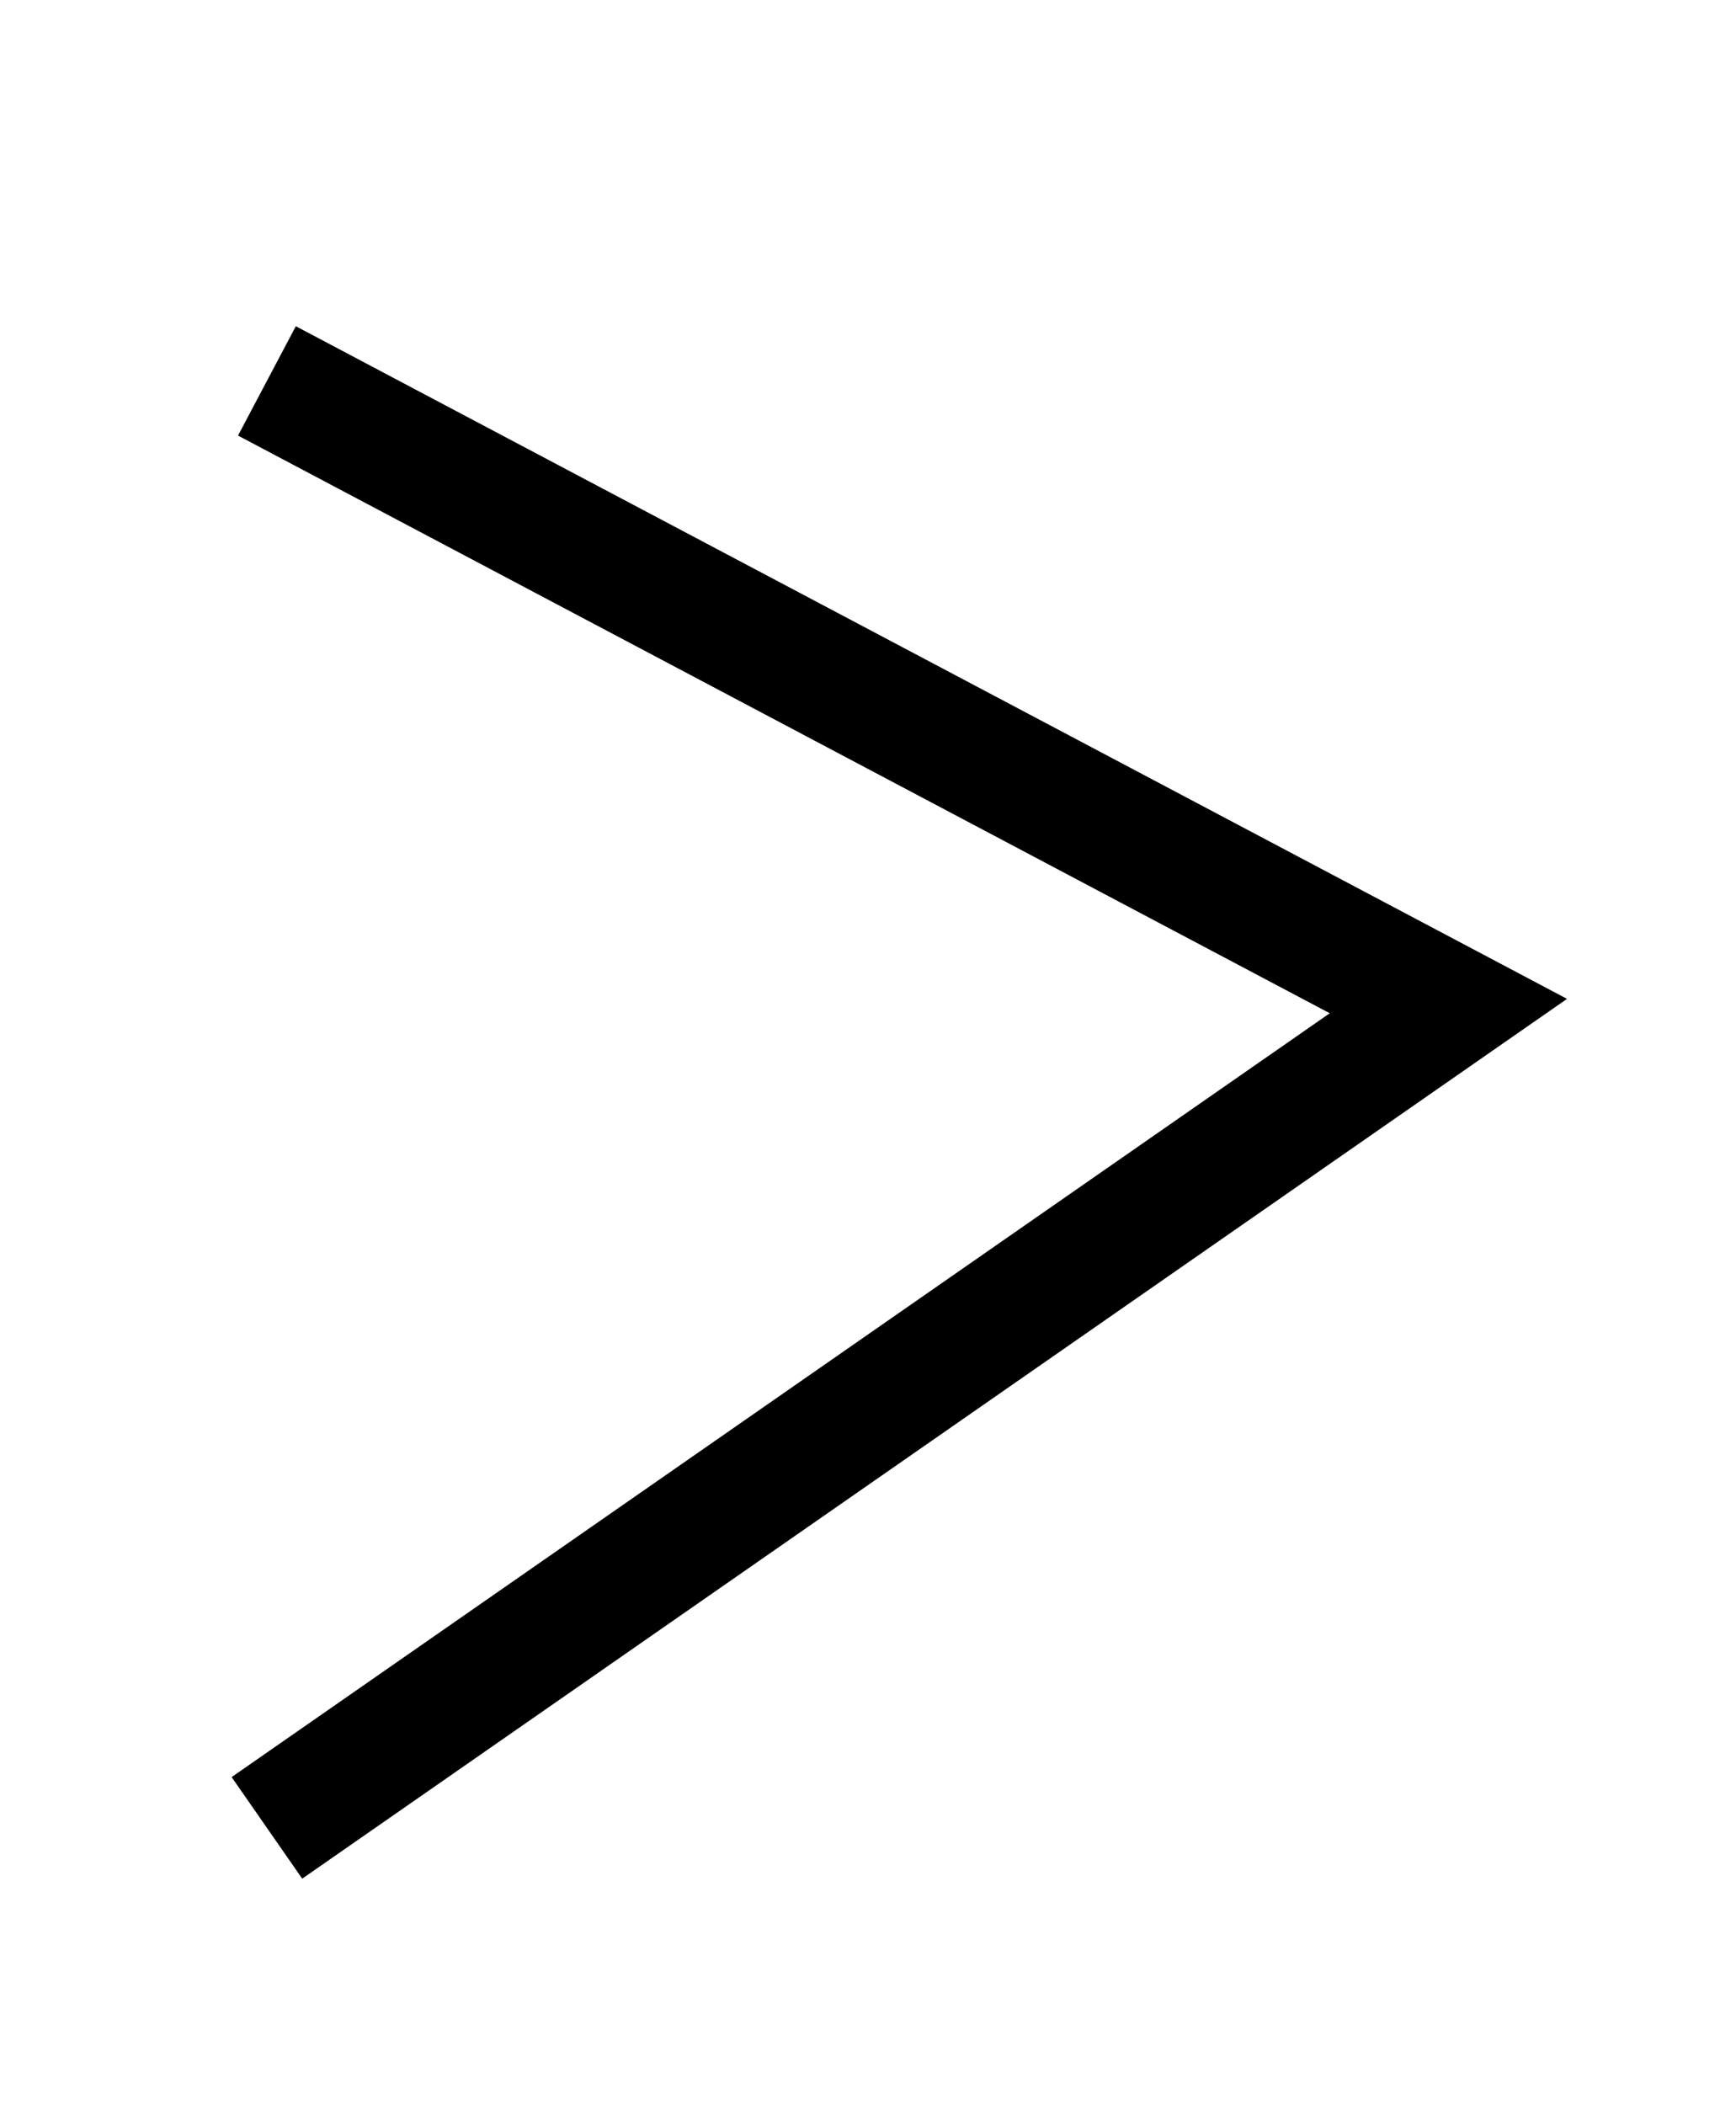 <svg xmlns="http://www.w3.org/2000/svg" xmlns:xlink="http://www.w3.org/1999/xlink" id="Livello_1" x="0px" y="0px" viewBox="0 0 83.9 101.7" style="enable-background:new 0 0 83.9 101.7;" xml:space="preserve"><style type="text/css">	.st0{fill:none;stroke:#000000;stroke-width:5.976;stroke-miterlimit:10;}</style><polyline class="st0" points="12.9,18.4 70,48.6 12.9,88.3 "></polyline></svg>